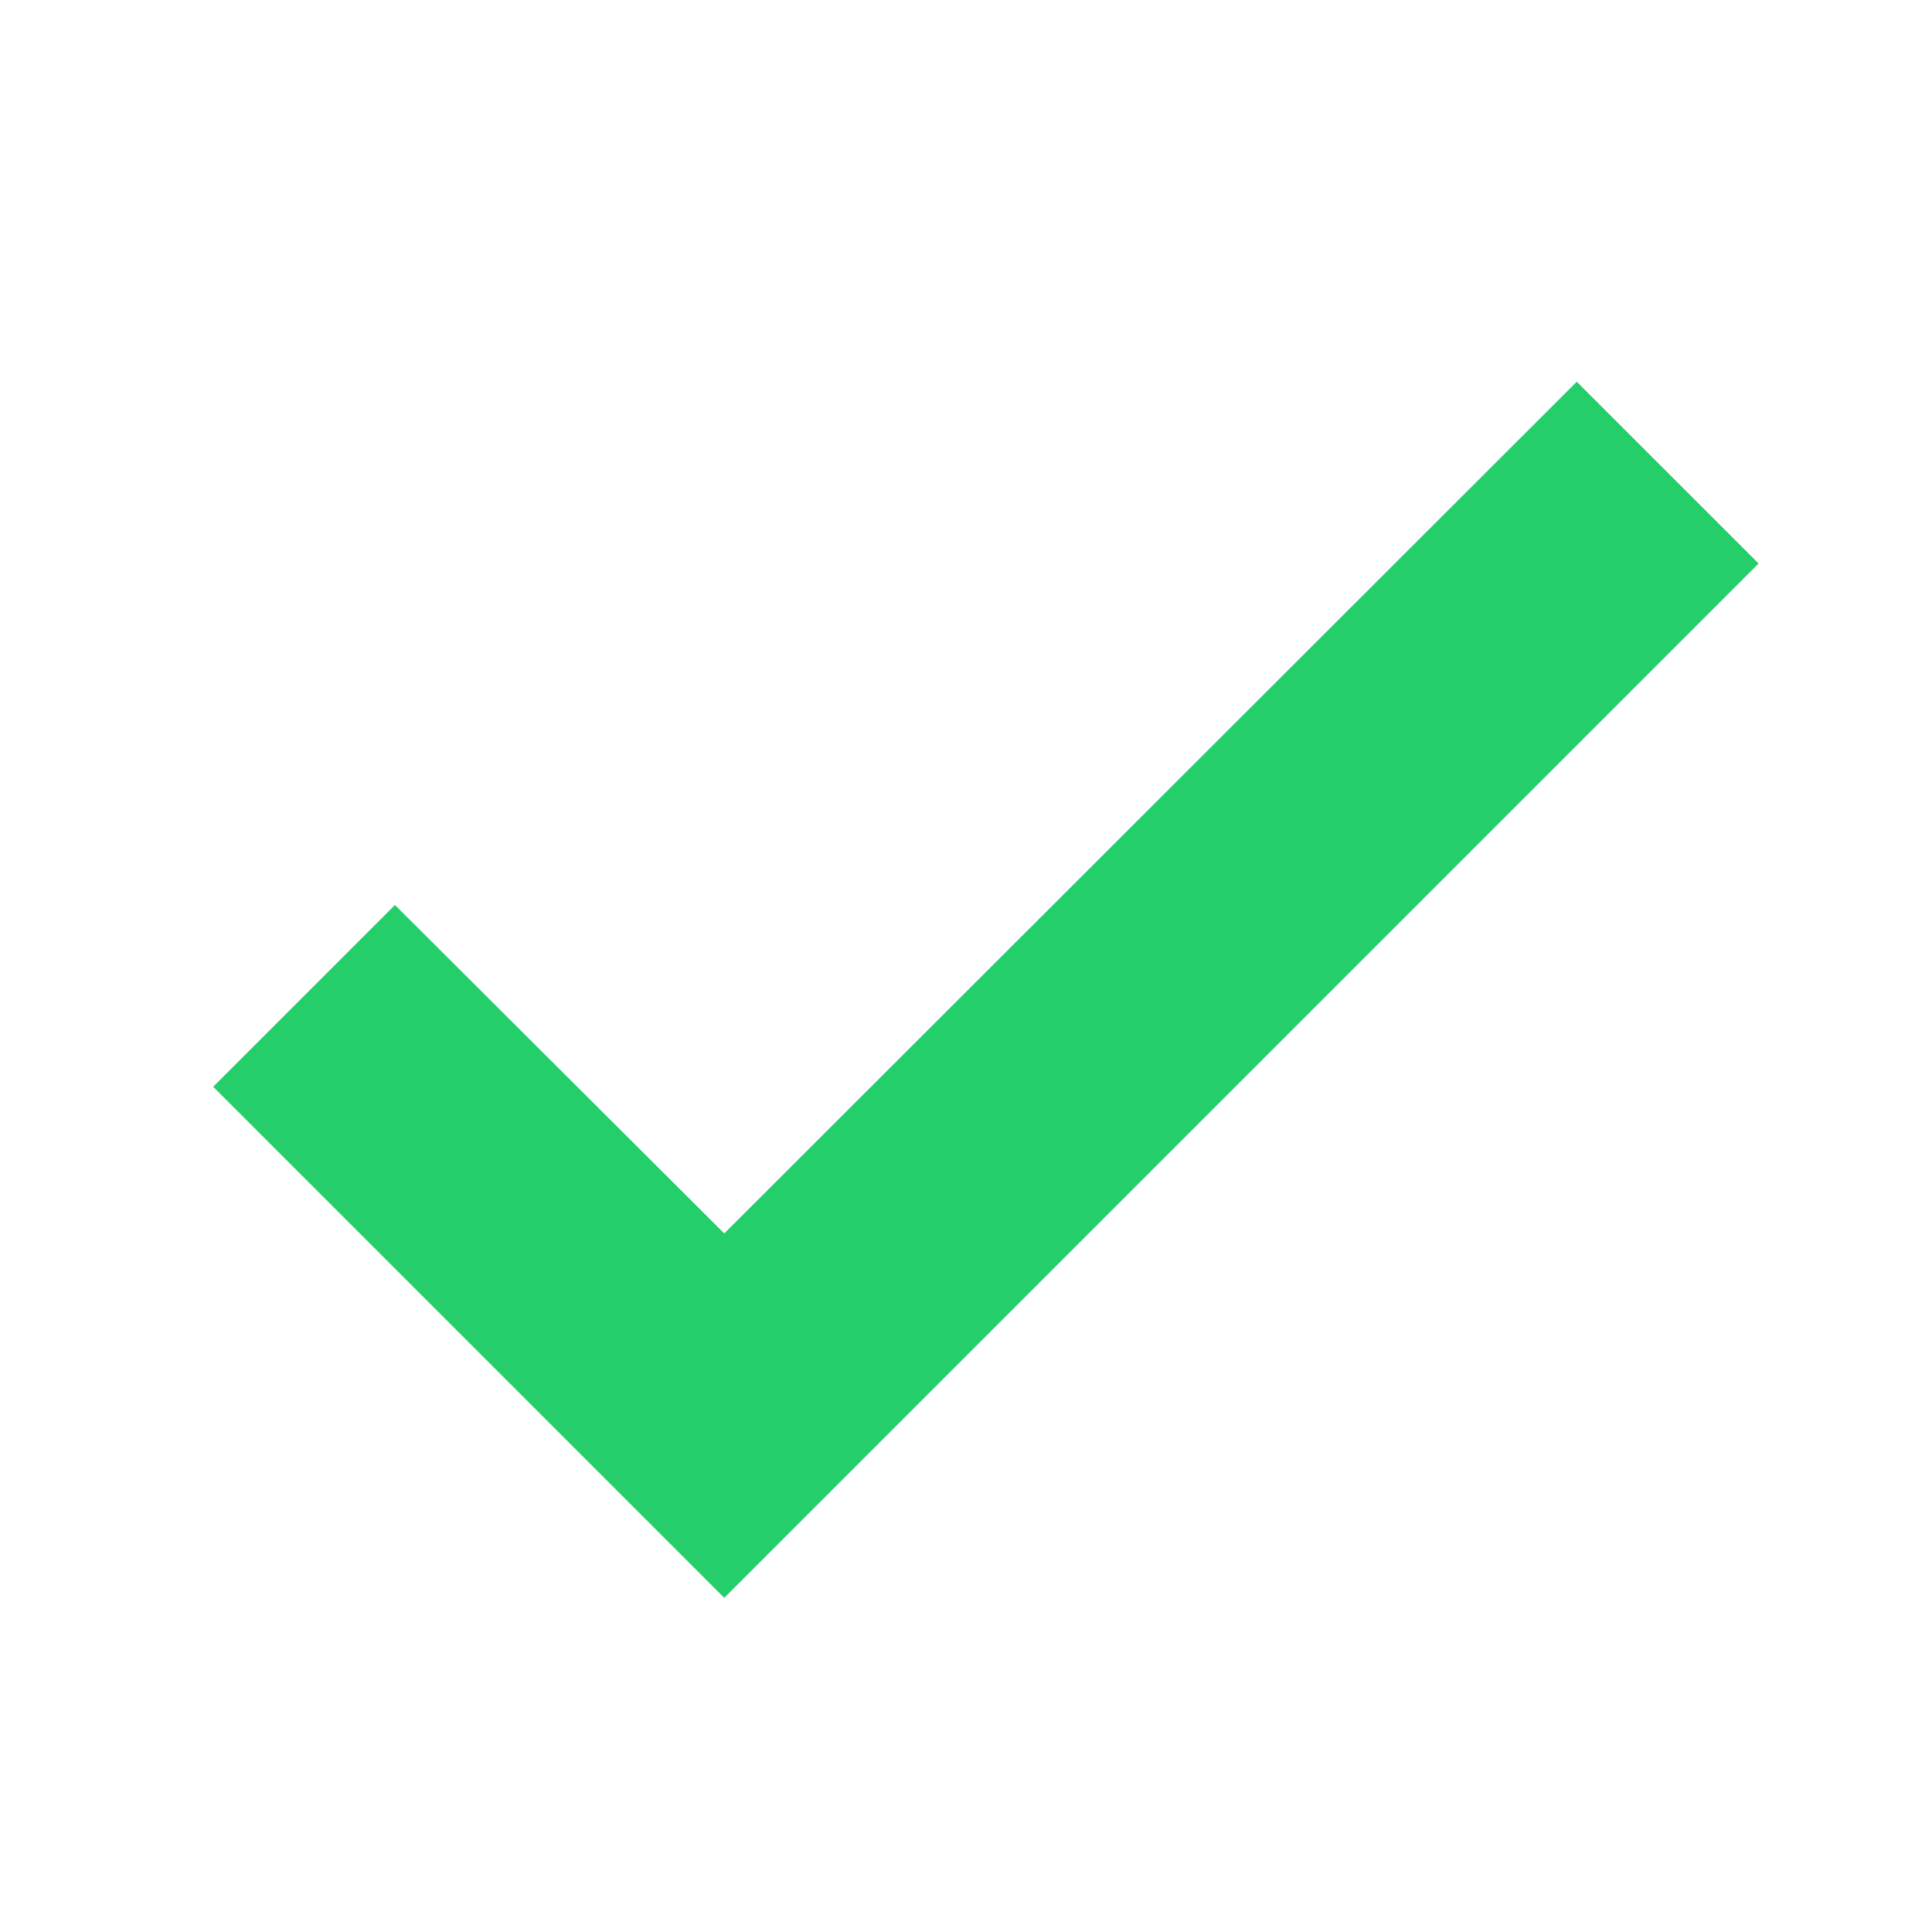 <svg width="24" height="24" viewBox="0 0 24 24" fill="none" xmlns="http://www.w3.org/2000/svg">
<g id="Results">
<path id="Union" fill-rule="evenodd" clip-rule="evenodd" d="M19.587 4.742L8.997 15.322L4.906 11.242L2.648 13.5L8.997 19.849L21.846 7L19.587 4.742Z" fill="#24CE6B"/>
</g>
</svg>
